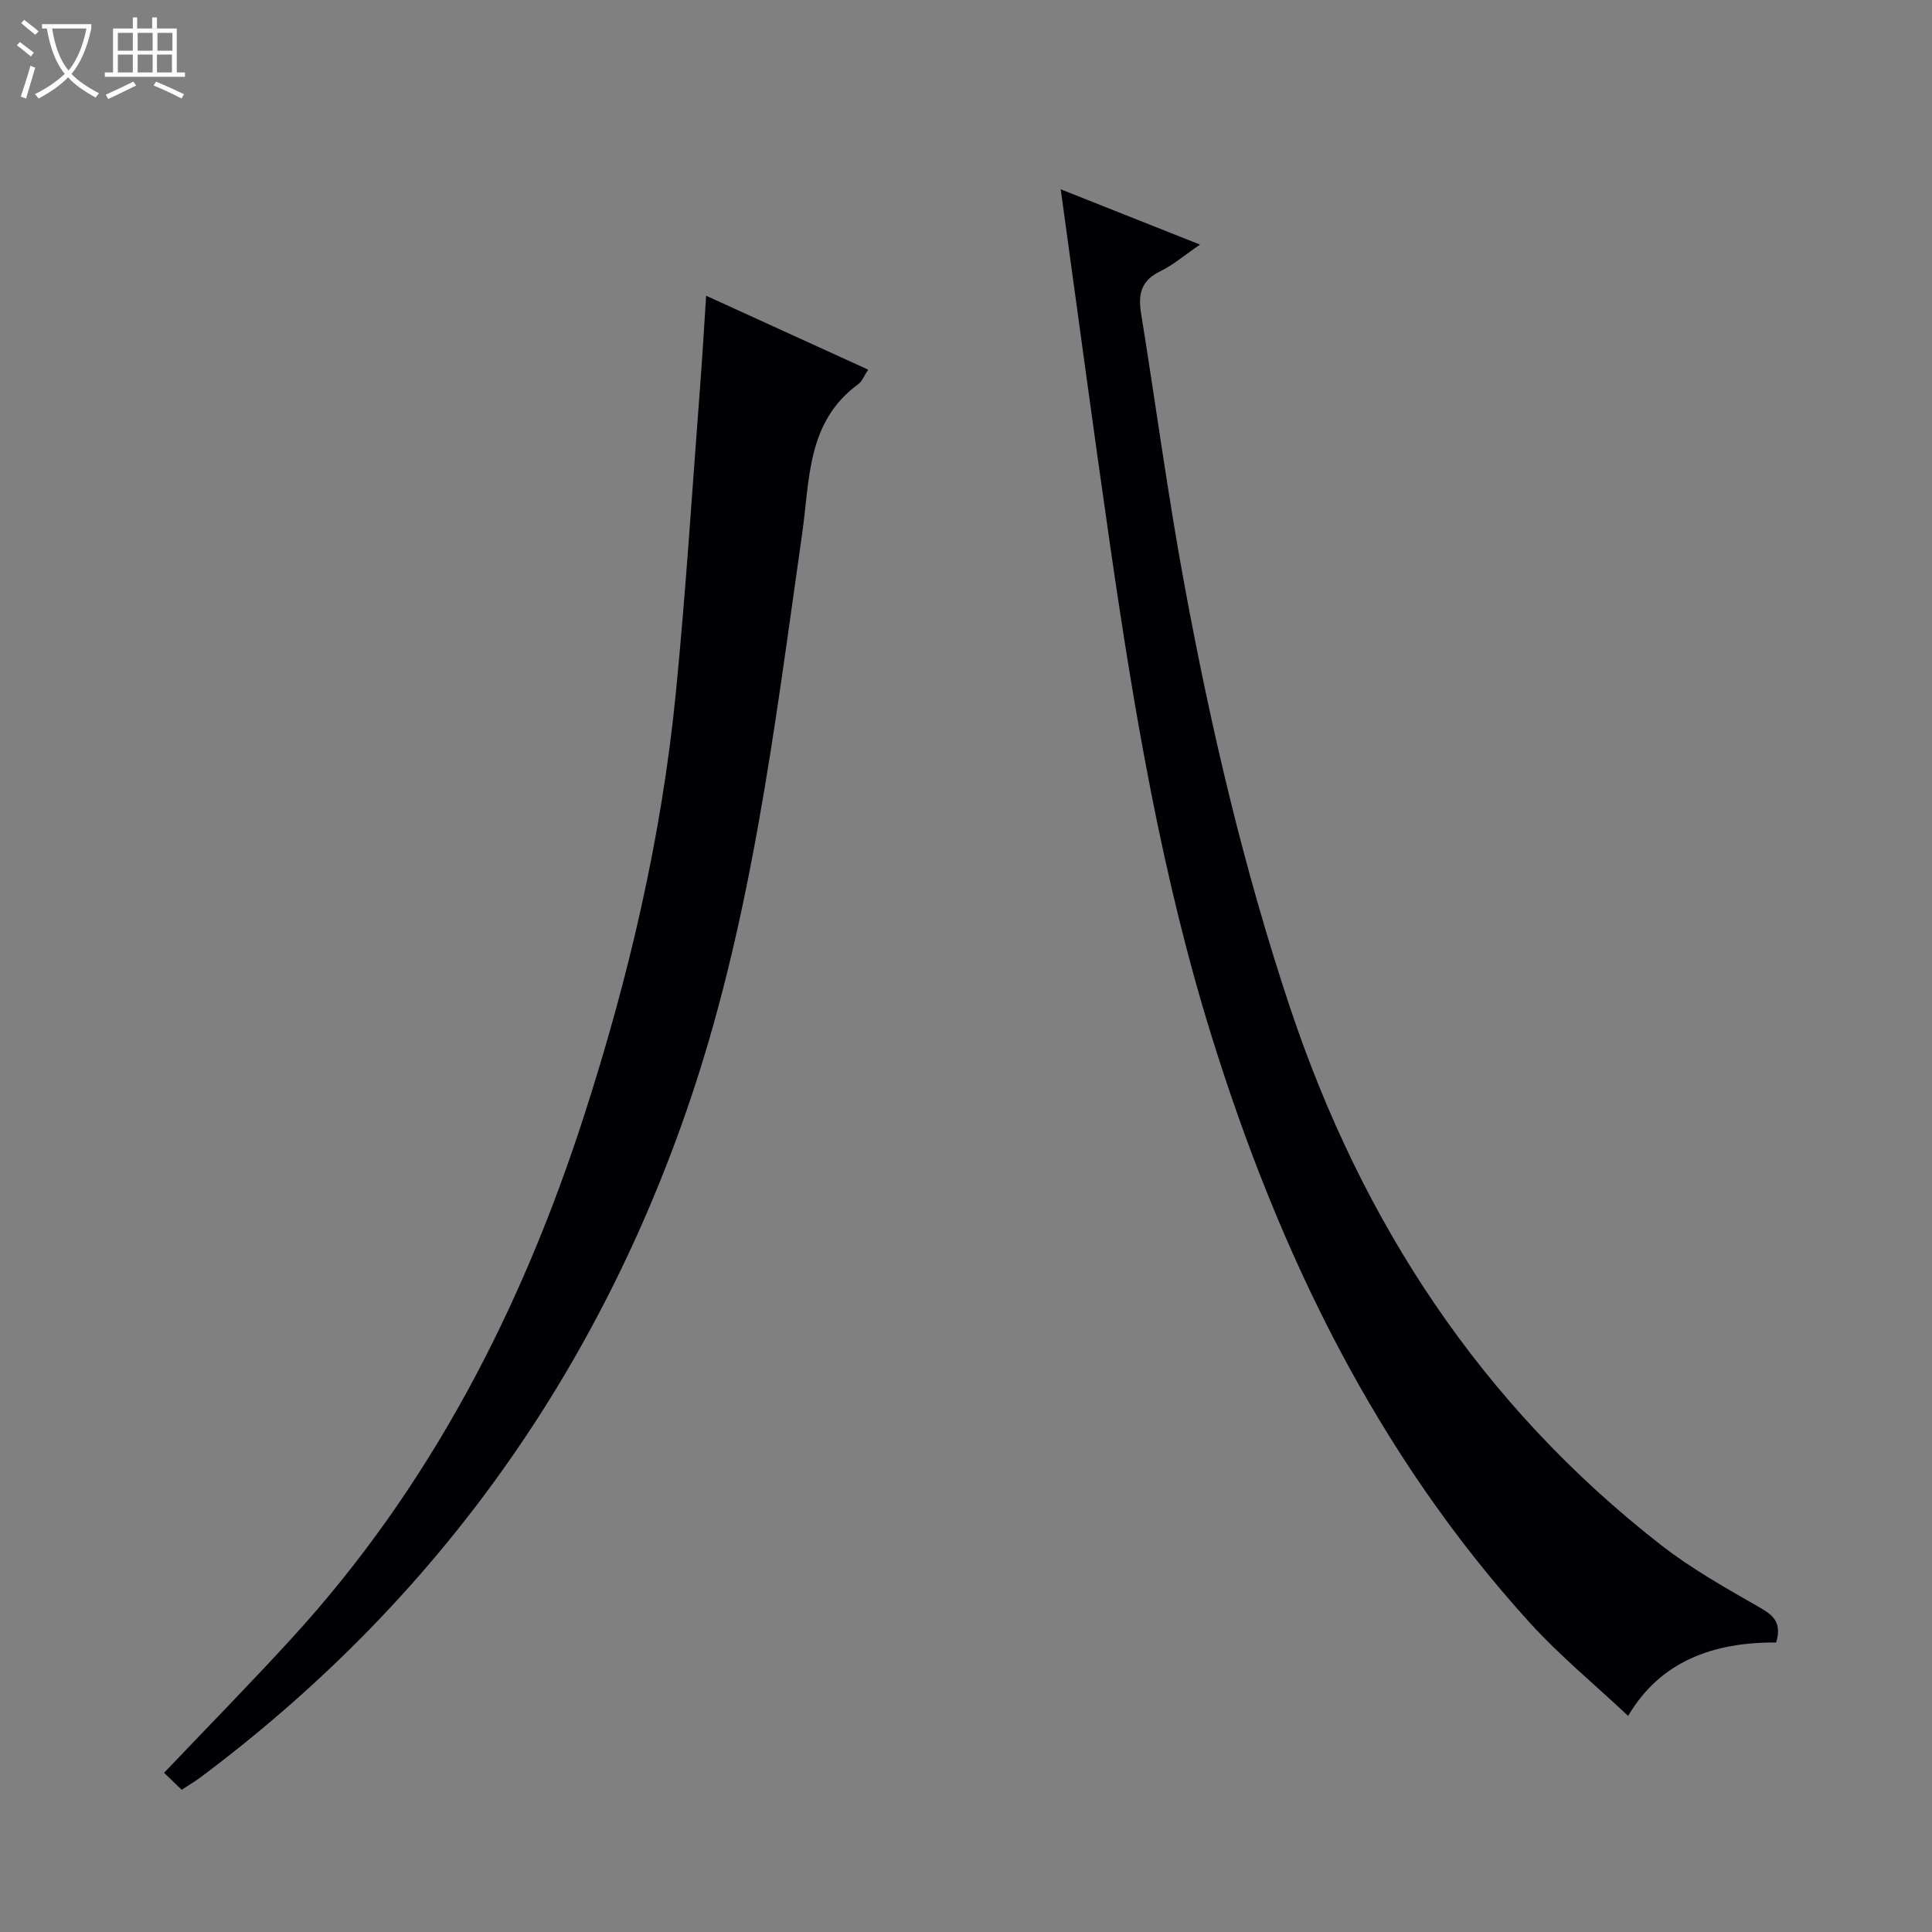 <svg enable-background="new 0 0 400 400" viewBox="0 0 400 400" xmlns="http://www.w3.org/2000/svg"><rect x="0" y="0" width="400" height="400" fill="#808080" stroke="none"/><path d="m6.4 11.7c-1-.8-1.9-1.6-2.9-2.3l.6-.7c.9.7 1.9 1.4 2.9 2.2zm-2.1 8.3c.7-2.1 1.4-4.2 2-6.4.2.1.6.3 1 .4-.7 2.3-1.3 4.4-1.9 6.4zm3-12.8c-1.1-.9-2.1-1.7-2.9-2.4l.6-.7c1 .8 2 1.5 3 2.4zm1.4-1.3v-.9h10.2v.9c-.9 4.2-2.3 7.3-4.1 9.4 1.3 1.4 3.2 2.7 5.7 4-.2.2-.4.5-.7.9-2.5-1.4-4.4-2.7-5.7-4.2-1.4 1.5-3.5 3-6.1 4.4 0 0 0 0-.1-.1-.3-.4-.5-.7-.7-.8 2.7-1.3 4.7-2.8 6.2-4.2-1.8-2.2-3-5.3-3.7-9.4zm9.2 0h-7.1c.6 3.8 1.7 6.7 3.4 8.7 1.7-2.1 2.9-4.8 3.7-8.7z" fill="#fcfbfa"/><path d="m31.6 3.6h.9v2.3h4.1v9.1h1.7v.9h-16.6v-.9h1.7v-9.1h4.1v-2.3h.9v2.3h3.1v-2.3zm-4 13.3.6.8c-1.9.9-3.8 1.9-5.8 2.8-.2-.3-.3-.6-.5-.9 2-.9 3.9-1.8 5.7-2.7zm-3.2-10.1v3.7h3.1v-3.7zm0 4.5v3.7h3.1v-3.7zm4.1-4.5v3.7h3.1v-3.7zm0 4.5v3.7h3.1v-3.7zm9.1 9.1c-2.1-1.1-4.1-2-5.8-2.7l.5-.8c2.2.9 4.1 1.8 5.8 2.6zm-1.9-13.6h-3.1v3.7h3.1zm-3.2 4.5v3.7h3.1v-3.7z" fill="#fcfbfa"/><g fill="#010105"><path d="m367.73 340.06c-13.06-.08-24.01 3.91-30.64 15.2-6.82-6.42-14.12-12.42-20.41-19.34-31.81-35.02-51.86-76.5-65.8-121.29-10.3-33.09-16.02-67.11-20.98-101.28-3.52-24.29-6.76-48.63-10.29-74.16 10.03 3.98 18.98 7.54 28.84 11.45-3.17 2.17-5.57 4.23-8.31 5.57-3.86 1.88-4.53 4.68-3.91 8.55 3.04 18.83 5.56 37.76 9.03 56.51 5.45 29.53 12.3 58.76 21.82 87.3 14.85 44.5 39.55 82.25 76.76 111.27 6.38 4.98 13.56 9 20.61 13.04 2.87 1.64 4.47 3.23 3.28 7.18z"/><path d="m37.62 370.56c-1.42-1.37-2.6-2.51-3.65-3.52 9.03-9.49 17.88-18.51 26.41-27.83 28.6-31.23 47.5-67.92 60.46-107.95 9.28-28.66 16.14-57.86 19.09-87.85 2.1-21.32 3.43-42.72 5.07-64.09.44-5.78.77-11.57 1.2-18.09 11.28 5.15 22.25 10.15 33.54 15.3-.79 1.2-1.21 2.39-2.05 3.01-10.68 7.79-10.01 19.75-11.61 30.94-5.77 40.38-10.54 80.98-24.05 119.79-19.54 56.06-52.92 102.11-100.54 137.73-1.06.78-2.2 1.45-3.87 2.56z"/></g></svg>